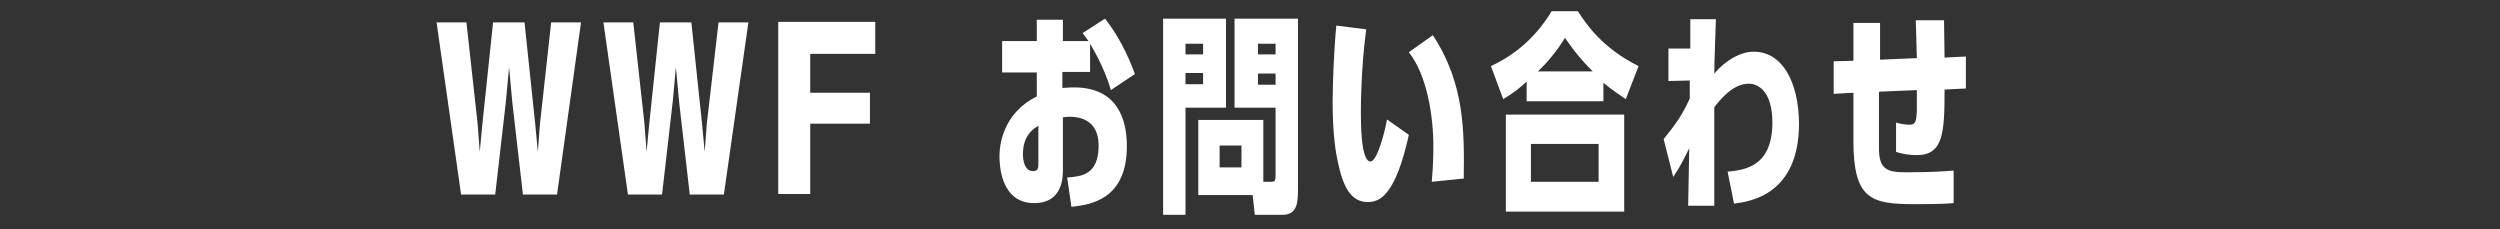 <?xml version="1.0" encoding="utf-8"?>
<!-- Generator: Adobe Illustrator 22.1.0, SVG Export Plug-In . SVG Version: 6.00 Build 0)  -->
<svg version="1.1" id="レイヤー_1" xmlns="http://www.w3.org/2000/svg" xmlns:xlink="http://www.w3.org/1999/xlink" x="0px"
	 y="0px" viewBox="0 0 469 43" style="enable-background:new 0 0 469 43;" xml:space="preserve" width="469" height="43">
<rect x="0" y="0" width="469" height="43" fill="#333333" stroke="none"/>
<style type="text/css">
	.st0{fill:#FFFFFF;}
</style>
<g>
	<g>
		<path class="st0" d="M101.3,23.2l-0.4,5.3l-0.5-5.3l-2-19h-5.9l-2,19l-0.5,5.3l-0.4-5.3l-2.1-19h-5.6l4.6,32.3h6.4l2-17.4l0.6-6.5
			l0.6,6.5l2,17.4h6.4L109,4.2h-5.6L101.3,23.2z M132.6,23.2l-0.4,5.3l-0.5-5.3l-2-19h-5.9l-2,19l-0.5,5.3l-0.4-5.3l-2.1-19h-5.6
			l4.6,32.3h6.4l2-17.4l0.6-6.5l0.6,6.5l2,17.4h6.4l4.6-32.3h-5.6L132.6,23.2z M146.1,36.4h5.9V23.2h11.2v-5.8H152v-7.3h12.2v-6
			h-18.2V36.4z M204.5,13.7V8.2c2.4,4,3.5,7.3,3.9,8.7l4.5-3c-1.3-3.7-3.3-7.5-5.6-10.4l-4.2,2.7c0.4,0.6,0.7,0.9,1.1,1.5h-4.8v-4
			h-4.9v4H188v5.9h6.5v4.5c-6.5,3.2-7,9.4-7,11.2c0,1.8,0.3,8.8,6.5,8.8c5.4,0,5.4-4.9,5.4-6.3V22c0.3,0,0.6-0.1,1.2-0.1
			c3.5,0,5.5,1.8,5.5,5.4c0,5.5-3.2,5.8-5.9,6l0.8,5.5c3.8-0.4,10.4-1.5,10.4-11.4c0-4.9-1.7-11-9.9-11c-1.1,0-1.8,0.1-2.2,0.1v-3
			H204.5z M194.8,30.7c0,0.7,0,1.4-1,1.4c-1.6,0-1.9-2-1.9-3.2c0-3.5,2-4.8,2.9-5.3V30.7z M231.7,20.2h7.6v12.7
			c0,1.1-0.2,1.2-0.8,1.2H237V22.5h-12.2v14.1H235l0.4,3.7h5.2c2.7,0,2.9-2.2,2.9-4.7V3.5h-11.9V20.2z M232.9,31.4h-4.1v-4.1h4.1
			V31.4z M236,8.2h3.3v2H236V8.2z M236,13.8h3.3v2.1H236V13.8z M230,3.5h-11.8v36.8h4.2V20.2h7.6V3.5z M225.7,15.8h-3.3v-2.1h3.3
			V15.8z M225.7,10.2h-3.3v-2h3.3V10.2z M264.3,9.8c3.4,4.3,4.6,11.9,4.6,17.7c0,0.8,0,3.2-0.3,6.6l6-0.6c0.1-8.8,0.2-17.8-5.8-26.9
			L264.3,9.8z M257.1,30.3c-1.8,0-1.8-7.3-1.8-9.1c0-1.1,0-8.2,1-15.7l-5.6-0.7c-0.4,3.7-0.7,10.8-0.7,14.2c0,6.3,0.6,9.7,1,11.5
			c1,4.7,2.5,7.4,5.6,7.4c2.3,0,5.2-1.3,7.7-12.6l-4.1-2.9C259.9,24.3,258.4,30.3,257.1,30.3z M296,2.1h-4.9
			c-3.7,6.1-8.4,8.9-11.4,10.3l2.3,6.2c2-1.2,3-2,4.4-3.3v3.7h14.4v-3.5c0.4,0.4,1.8,1.5,4.2,3.1l2.4-6.2C300.6,9,297.7,4.7,296,2.1
			z M288.5,13.4c1.4-1.3,3.3-3.4,5.1-6.3c0.5,0.7,2,3.1,5.2,6.3H288.5z M282.5,39.7h22.2V21.5h-22.2V39.7z M287.2,27h12.7v7.1h-12.7
			V27z M329,9.7c-2.4,0-5.2,1.5-7.4,4.1c0-2.1,0.2-6.7,0.3-10.2h-4.8v5.5H313v6.1l4-0.1l0,3.4c-1.4,3-2.4,4.5-4.9,7.6l1.8,7.1
			c1.5-2.3,1.6-2.6,3-5.4l-0.2,10.8h4.9V20.1c1.2-1.5,3.5-4.4,6.5-4.4c1.7,0,4.4,1.4,4.4,7.3c0,8.4-5.4,8.9-8.4,9.2l1.2,6
			c3.1-0.4,12.2-1.7,12.2-15.1C337.4,15.4,334.4,9.7,329,9.7z M352.5,28.2c0-0.6,0-1.7,0-11l7.1-0.3c0,2.2,0,2.5,0,4
			c-0.1,1.7-0.2,2.5-1.3,2.5c-0.6,0-1.6-0.1-2.6-0.4v5.5c1.2,0.4,2.6,0.6,3.9,0.6c5,0,5.2-4.3,5.2-12.3l4-0.2l0-6l-4,0.2
			c0-0.7-0.1-6.6-0.1-7l-5.3,0c0,0.8,0.1,2.2,0.2,7.1l-6.9,0.3c0-0.4,0-6.8,0-6.9h-5v7.1l-3.7,0.1l0,6.1l3.7-0.2v9
			c0,11,3.3,11.9,11.5,11.9c4.8,0,6.2-0.1,7.3-0.2v-6.1c-2.3,0.2-4.8,0.3-7.2,0.3C354.7,32.4,352.6,32.4,352.5,28.2z"/>
	</g>
</g>
</svg>
